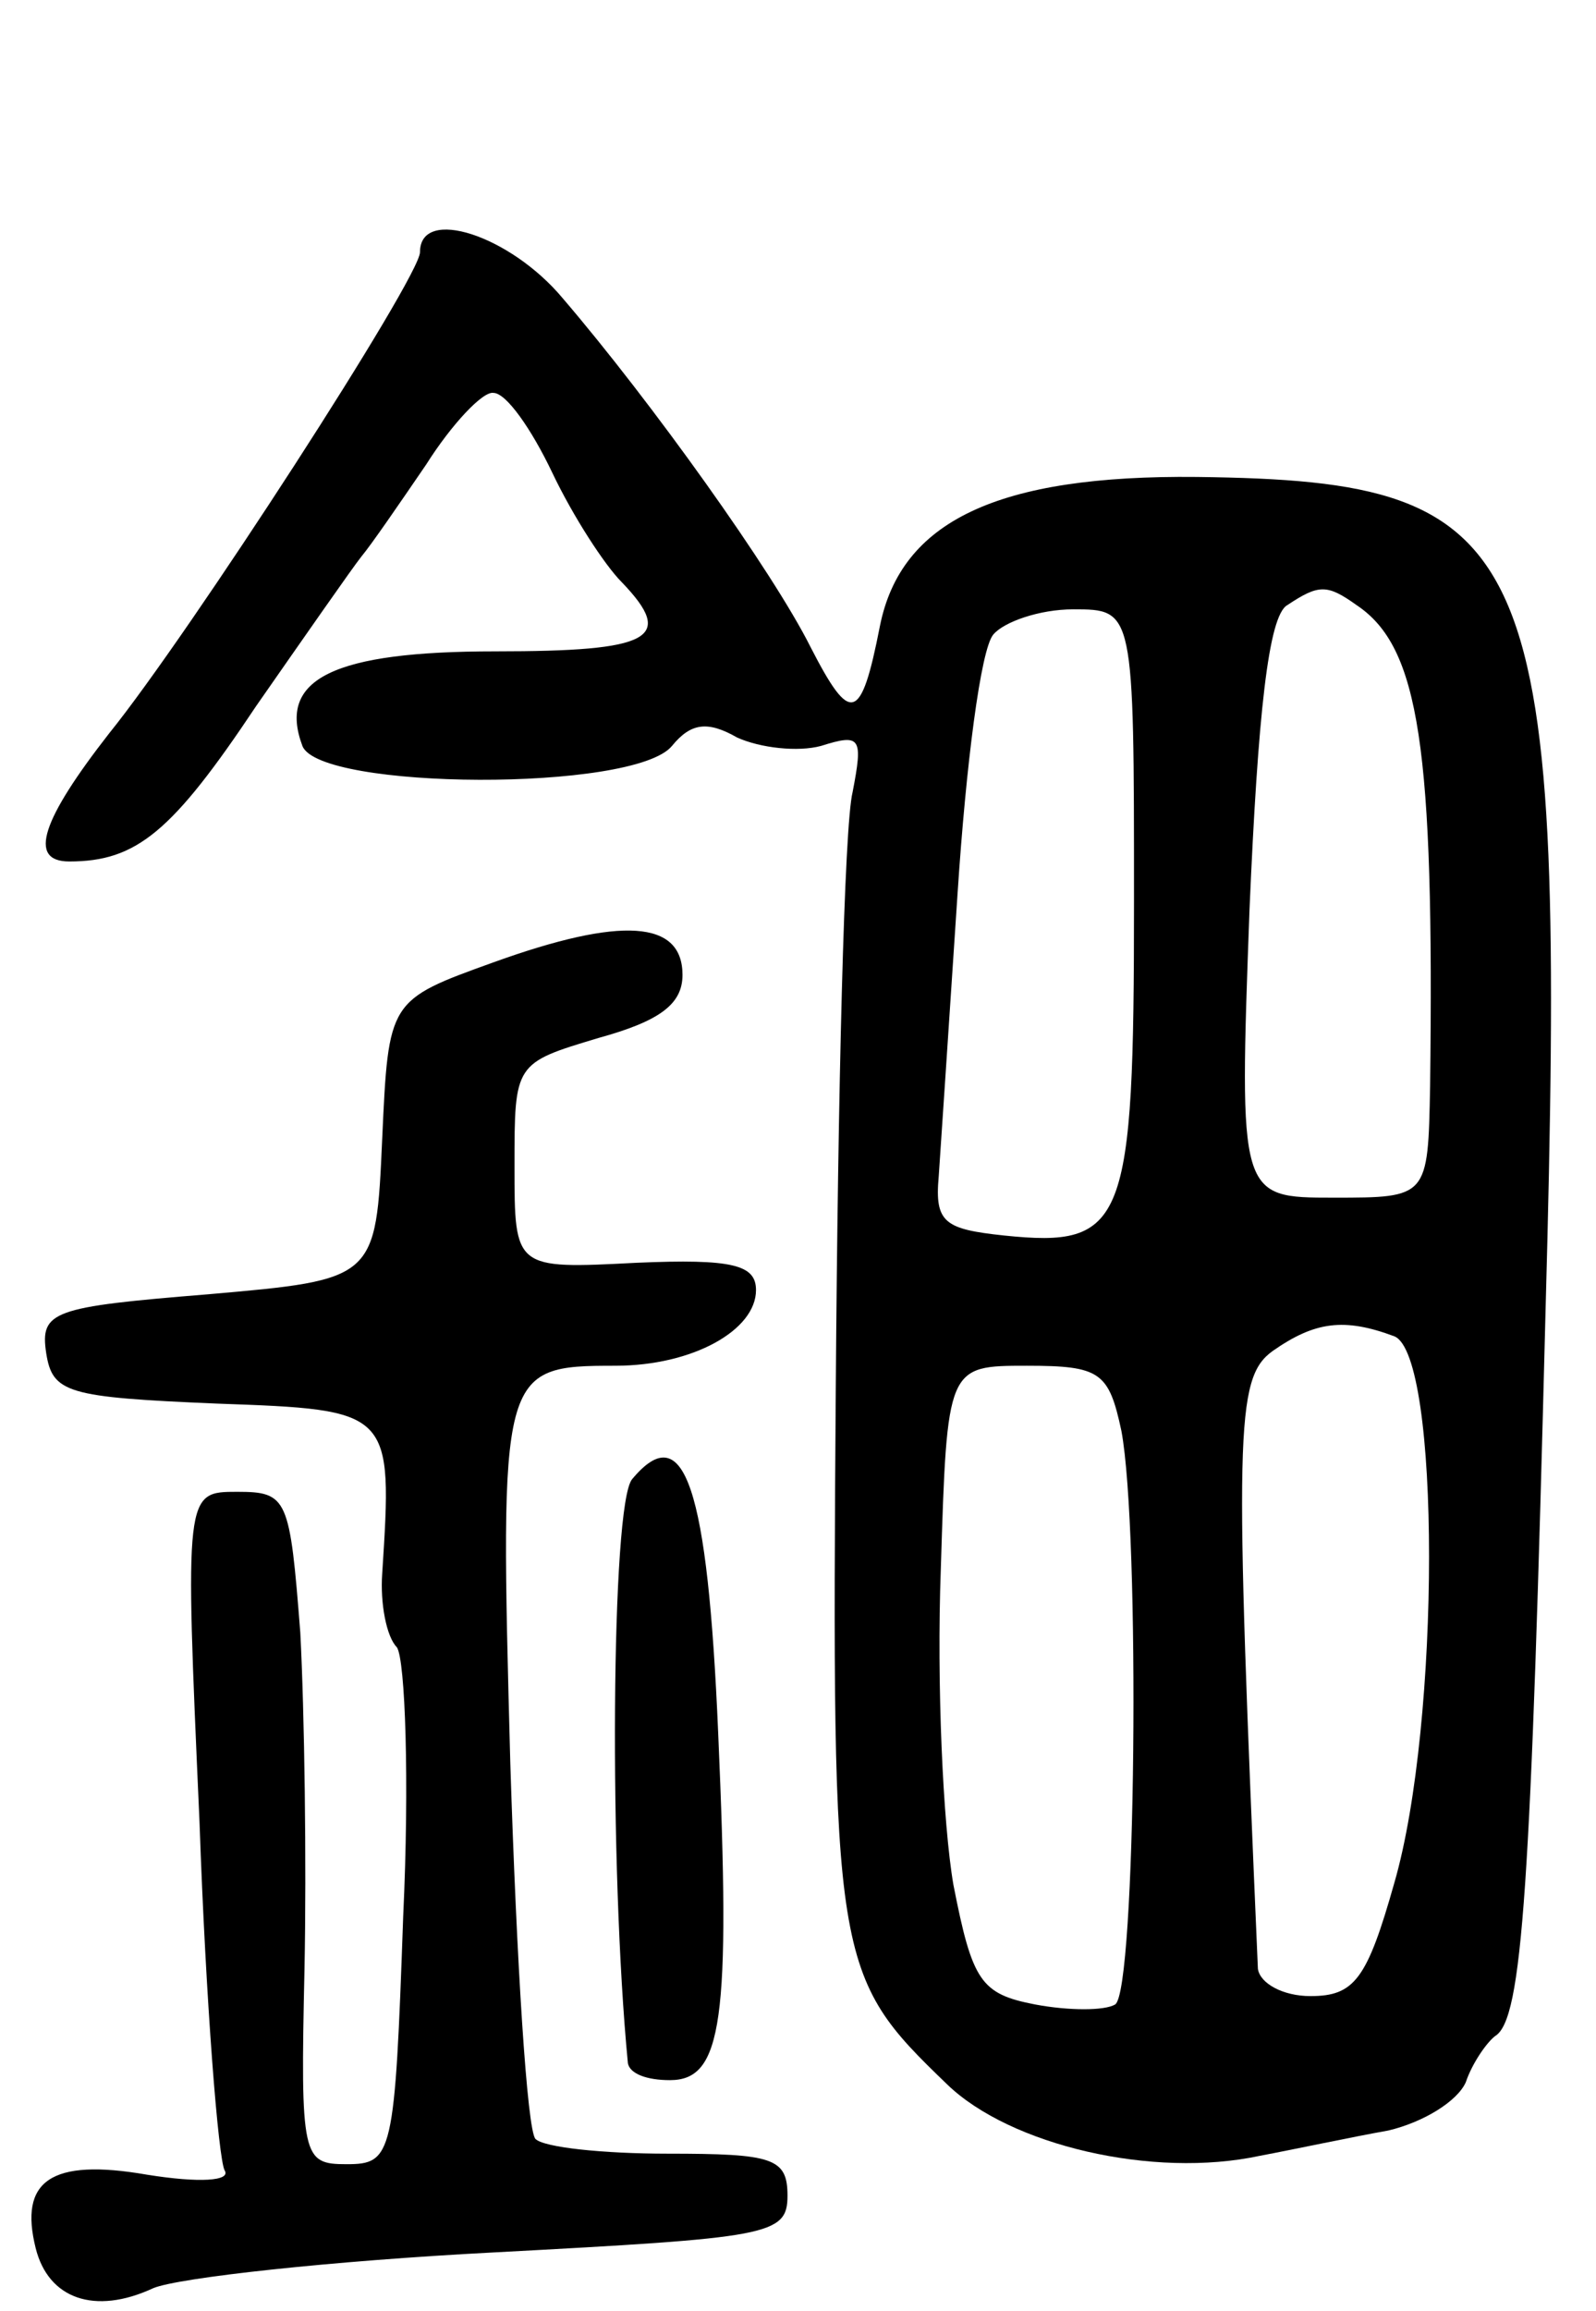 <svg version="1.0" xmlns="http://www.w3.org/2000/svg" width="76" height="110" viewBox="0 0 76 110" ><g transform="translate(0,110) scale(0.1,-0.1)" ><path d="M200 980 c0 -12 -110 -182 -148 -229 -32 -41 -39 -61 -19 -61 32 0 49 14 89 74 23 33 46 66 50 71 5 6 18 25 31 44 12 19 27 35 32 34 6 0 18 -17 28 -38 10 -21 25 -44 33 -52 26 -27 14 -33 -60 -33 -77 0 -104 -13 -92 -45 8 -21 158 -22 176 0 9 11 17 12 31 4 11 -5 29 -7 40 -4 19 6 20 4 15 -22 -4 -16 -7 -143 -8 -283 -2 -275 -1 -280 53 -332 30 -29 98 -45 149 -34 16 3 44 9 61 12 17 4 33 14 37 23 3 9 10 19 14 22 13 8 17 70 24 346 10 366 -2 394 -166 396 -95 1 -141 -21 -151 -71 -9 -46 -14 -47 -33 -10 -18 36 -76 117 -118 166 -25 30 -68 44 -68 22z m446 -168 c30 -20 37 -68 35 -229 -1 -53 -1 -53 -46 -53 -45 0 -45 0 -40 137 4 93 9 140 18 145 15 10 19 10 33 0z m-106 -141 c0 -154 -4 -165 -62 -159 -28 3 -33 6 -31 28 1 14 5 75 9 135 4 61 11 116 17 123 5 6 22 12 38 12 29 0 29 0 29 -139z m124 -207 c22 -9 22 -184 0 -260 -13 -46 -19 -54 -40 -54 -13 0 -24 6 -25 13 -11 255 -11 281 7 294 20 14 34 16 58 7z m-130 -45 c9 -48 7 -267 -3 -273 -5 -3 -22 -3 -38 0 -26 5 -30 11 -39 57 -5 29 -8 96 -6 150 3 97 3 97 41 97 35 0 39 -3 45 -31z"/><path d="M235 642 c-50 -18 -50 -18 -53 -84 -3 -67 -3 -67 -83 -74 -74 -6 -80 -8 -77 -28 3 -19 10 -21 81 -24 84 -3 84 -3 79 -81 -1 -14 2 -30 7 -35 4 -6 6 -64 3 -128 -4 -114 -5 -118 -27 -118 -21 0 -22 3 -20 93 1 50 0 122 -2 160 -5 64 -6 67 -30 67 -25 0 -25 0 -18 -157 3 -86 9 -161 12 -166 3 -5 -12 -6 -37 -2 -46 8 -61 -3 -53 -35 6 -24 28 -32 56 -19 12 5 85 13 162 17 131 7 140 8 140 27 0 18 -7 20 -57 20 -31 0 -59 3 -63 7 -4 4 -9 84 -12 179 -5 187 -5 189 50 189 37 0 67 17 67 36 0 12 -11 15 -57 13 -58 -3 -58 -3 -58 46 0 49 0 49 40 61 29 8 40 16 40 30 0 26 -29 28 -90 6z"/><path d="M301 396 c-10 -12 -11 -185 -2 -278 1 -5 9 -8 20 -8 25 0 29 28 23 165 -5 117 -16 151 -41 121z"/></g></svg> 
